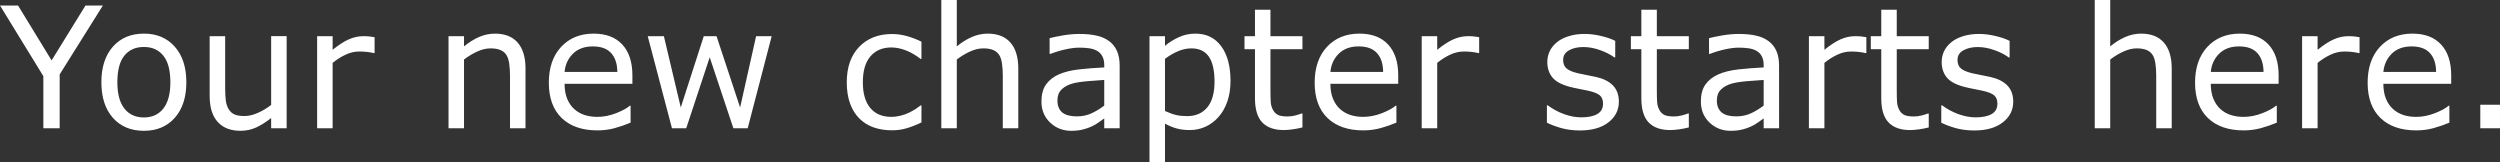 <?xml version="1.0" encoding="UTF-8" standalone="no"?>
<!-- Created with Inkscape (http://www.inkscape.org/) -->

<svg
   width="292.601mm"
   height="18.984mm"
   viewBox="0 0 292.601 18.984"
   version="1.1"
   id="svg5"
   xmlns="http://www.w3.org/2000/svg"
   xmlns:svg="http://www.w3.org/2000/svg">
  <rect x="0" y="0" width="292.601" height="18.984" fill="#333333" stroke="none"/>
  <defs
     id="defs2" />
  <g
     id="layer1"
     transform="translate(-3.7,-11.508)">
    <g
       aria-label="Your new chapter starts here."
       id="text1128"
       style="font-size:19.756px;font-family:'Arial Unicode MS';-inkscape-font-specification:'Arial Unicode MS';fill:#ffffff;stroke:#000000;stroke-width:0;stroke-linecap:round;stroke-miterlimit:4.1;stroke-dashoffset:12.8">
      <path
         id="path13456"
         style="font-family:sans-serif;-inkscape-font-specification:sans-serif"
         d="m 296.3,26.518 h -2.305 v -2.749 h 2.305 z m -5.711,-5.199 h -7.939 q 0,0.994 0.299,1.736 0.299,0.733 0.82,1.206 0.502,0.463 1.186,0.695 0.695,0.232 1.524,0.232 1.1,0 2.209,-0.434 1.119,-0.444 1.592,-0.868 h 0.097 v 1.977 q -0.916,0.386 -1.871,0.646 -0.955,0.26 -2.006,0.26 -2.682,0 -4.186,-1.447 -1.505,-1.457 -1.505,-4.129 0,-2.643 1.437,-4.196 1.447,-1.553 3.801,-1.553 2.18,0 3.357,1.273 1.186,1.273 1.186,3.617 z m -1.765,-1.389 q -0.01,-1.428 -0.723,-2.209 -0.704,-0.781 -2.151,-0.781 -1.457,0 -2.325,0.859 -0.859,0.859 -0.974,2.132 z m -8.961,-2.209 h -0.097 q -0.405,-0.096 -0.791,-0.135 -0.376,-0.048 -0.897,-0.048 -0.839,0 -1.621,0.376 -0.781,0.367 -1.505,0.955 v 7.65 h -1.813 V 15.743 h 1.813 v 1.592 q 1.08,-0.868 1.9,-1.225 0.83,-0.367 1.688,-0.367 0.473,0 0.685,0.029 0.212,0.019 0.637,0.087 z m -9.473,3.598 h -7.939 q 0,0.994 0.299,1.736 0.299,0.733 0.82,1.206 0.502,0.463 1.187,0.695 0.695,0.232 1.524,0.232 1.1,0 2.209,-0.434 1.119,-0.444 1.592,-0.868 h 0.097 v 1.977 q -0.916,0.386 -1.871,0.646 -0.955,0.26 -2.006,0.26 -2.682,0 -4.186,-1.447 -1.505,-1.457 -1.505,-4.129 0,-2.643 1.437,-4.196 1.447,-1.553 3.801,-1.553 2.18,0 3.357,1.273 1.186,1.273 1.186,3.617 z m -1.765,-1.389 q -0.01,-1.428 -0.723,-2.209 -0.704,-0.781 -2.151,-0.781 -1.457,0 -2.325,0.859 -0.859,0.859 -0.974,2.132 z m -10.746,6.588 h -1.814 v -6.135 q 0,-0.743 -0.087,-1.389 -0.087,-0.656 -0.318,-1.023 -0.241,-0.405 -0.695,-0.598 -0.453,-0.203 -1.177,-0.203 -0.743,0 -1.553,0.367 -0.81,0.367 -1.553,0.936 v 8.045 h -1.813 V 11.508 h 1.813 v 5.431 q 0.849,-0.704 1.756,-1.1 0.907,-0.395 1.862,-0.395 1.746,0 2.662,1.051 0.916,1.051 0.916,3.029 z m -18.55,-3.106 q 0,1.476 -1.225,2.421 -1.215,0.945 -3.328,0.945 -1.196,0 -2.199,-0.28 -0.994,-0.289 -1.669,-0.627 v -2.035 h 0.097 q 0.859,0.646 1.91,1.032 1.051,0.376 2.016,0.376 1.196,0 1.871,-0.386 0.675,-0.386 0.675,-1.215 0,-0.637 -0.367,-0.965 -0.367,-0.328 -1.408,-0.559 -0.386,-0.087 -1.013,-0.203 -0.617,-0.116 -1.129,-0.251 -1.418,-0.376 -2.016,-1.1 -0.588,-0.733 -0.588,-1.794 0,-0.666 0.27,-1.254 0.28,-0.588 0.839,-1.051 0.54,-0.453 1.37,-0.714 0.839,-0.27 1.871,-0.27 0.965,0 1.949,0.241 0.994,0.232 1.65,0.569 v 1.939 h -0.097 q -0.695,-0.511 -1.688,-0.859 -0.994,-0.357 -1.949,-0.357 -0.994,0 -1.678,0.386 -0.685,0.376 -0.685,1.129 0,0.666 0.415,1.003 0.405,0.338 1.312,0.55 0.502,0.116 1.119,0.232 0.627,0.116 1.042,0.212 1.264,0.289 1.949,0.994 0.685,0.714 0.685,1.891 z m -9.887,3.01 q -0.511,0.135 -1.119,0.222 -0.598,0.087 -1.071,0.087 -1.65,0 -2.508,-0.887 -0.859,-0.887 -0.859,-2.846 v -5.73 h -1.225 v -1.524 h 1.225 v -3.096 h 1.813 v 3.096 h 3.743 v 1.524 h -3.743 v 4.91 q 0,0.849 0.039,1.331 0.039,0.473 0.27,0.887 0.212,0.386 0.579,0.569 0.376,0.174 1.138,0.174 0.444,0 0.926,-0.125 0.482,-0.135 0.695,-0.222 h 0.097 z m -7.302,-8.701 h -0.097 q -0.405,-0.096 -0.791,-0.135 -0.376,-0.048 -0.897,-0.048 -0.839,0 -1.621,0.376 -0.781,0.367 -1.505,0.955 v 7.65 h -1.814 V 15.743 h 1.814 v 1.592 q 1.08,-0.868 1.9,-1.225 0.83,-0.367 1.688,-0.367 0.473,0 0.685,0.029 0.212,0.019 0.637,0.087 z m -10.215,8.797 h -1.804 v -1.148 q -0.241,0.164 -0.656,0.463 -0.405,0.289 -0.791,0.463 -0.453,0.222 -1.042,0.367 -0.588,0.154 -1.379,0.154 -1.457,0 -2.469,-0.965 -1.013,-0.965 -1.013,-2.46 0,-1.225 0.521,-1.977 0.531,-0.762 1.505,-1.196 0.984,-0.434 2.363,-0.588 1.379,-0.154 2.961,-0.232 v -0.28 q 0,-0.617 -0.222,-1.023 -0.212,-0.405 -0.617,-0.637 -0.386,-0.222 -0.926,-0.299 -0.54,-0.077 -1.129,-0.077 -0.714,0 -1.592,0.193 -0.878,0.183 -1.813,0.54 h -0.097 v -1.842 q 0.531,-0.145 1.534,-0.318 1.003,-0.174 1.977,-0.174 1.138,0 1.977,0.193 0.849,0.183 1.466,0.637 0.608,0.444 0.926,1.148 0.318,0.704 0.318,1.746 z m -1.804,-2.653 v -3 q -0.83,0.048 -1.958,0.145 -1.119,0.096 -1.775,0.28 -0.781,0.222 -1.264,0.695 -0.482,0.463 -0.482,1.283 0,0.926 0.559,1.399 0.559,0.463 1.707,0.463 0.955,0 1.746,-0.367 0.791,-0.376 1.466,-0.897 z m -8.759,2.556 q -0.511,0.135 -1.119,0.222 -0.598,0.087 -1.071,0.087 -1.65,0 -2.508,-0.887 -0.859,-0.887 -0.859,-2.846 v -5.73 h -1.225 v -1.524 h 1.225 v -3.096 h 1.813 v 3.096 h 3.743 v 1.524 h -3.743 v 4.91 q 0,0.849 0.039,1.331 0.039,0.473 0.27,0.887 0.212,0.386 0.579,0.569 0.376,0.174 1.138,0.174 0.444,0 0.926,-0.125 0.482,-0.135 0.695,-0.222 h 0.097 z m -8.19,-3.01 q 0,1.476 -1.225,2.421 -1.215,0.945 -3.328,0.945 -1.196,0 -2.199,-0.28 -0.994,-0.289 -1.669,-0.627 v -2.035 h 0.097 q 0.859,0.646 1.91,1.032 1.051,0.376 2.016,0.376 1.196,0 1.871,-0.386 0.675,-0.386 0.675,-1.215 0,-0.637 -0.367,-0.965 -0.367,-0.328 -1.408,-0.559 -0.386,-0.087 -1.013,-0.203 -0.617,-0.116 -1.129,-0.251 -1.418,-0.376 -2.016,-1.1 -0.588,-0.733 -0.588,-1.794 0,-0.666 0.27,-1.254 0.28,-0.588 0.839,-1.051 0.54,-0.453 1.37,-0.714 0.839,-0.27 1.871,-0.27 0.965,0 1.949,0.241 0.994,0.232 1.65,0.569 v 1.939 h -0.097 q -0.695,-0.511 -1.688,-0.859 -0.994,-0.357 -1.949,-0.357 -0.994,0 -1.678,0.386 -0.685,0.376 -0.685,1.129 0,0.666 0.415,1.003 0.405,0.338 1.312,0.55 0.502,0.116 1.119,0.232 0.627,0.116 1.042,0.212 1.264,0.289 1.949,0.994 0.685,0.714 0.685,1.891 z m -16.35,-5.691 h -0.097 q -0.405,-0.096 -0.791,-0.135 -0.376,-0.048 -0.897,-0.048 -0.839,0 -1.621,0.376 -0.781,0.367 -1.505,0.955 v 7.65 h -1.813 V 15.743 h 1.813 v 1.592 q 1.08,-0.868 1.9,-1.225 0.83,-0.367 1.688,-0.367 0.473,0 0.685,0.029 0.212,0.019 0.637,0.087 z m -9.473,3.598 h -7.939 q 0,0.994 0.299,1.736 0.299,0.733 0.82,1.206 0.502,0.463 1.186,0.695 0.695,0.232 1.524,0.232 1.1,0 2.209,-0.434 1.119,-0.444 1.592,-0.868 h 0.097 v 1.977 q -0.916,0.386 -1.871,0.646 -0.955,0.26 -2.006,0.26 -2.682,0 -4.186,-1.447 -1.505,-1.457 -1.505,-4.129 0,-2.643 1.437,-4.196 1.447,-1.553 3.801,-1.553 2.18,0 3.357,1.273 1.186,1.273 1.186,3.617 z m -1.765,-1.389 q -0.01,-1.428 -0.723,-2.209 -0.704,-0.781 -2.151,-0.781 -1.457,0 -2.325,0.859 -0.859,0.859 -0.974,2.132 z m -9.444,6.492 q -0.511,0.135 -1.119,0.222 -0.598,0.087 -1.071,0.087 -1.65,0 -2.508,-0.887 -0.859,-0.887 -0.859,-2.846 v -5.73 h -1.225 v -1.524 h 1.225 v -3.096 h 1.813 v 3.096 h 3.743 v 1.524 h -3.743 v 4.91 q 0,0.849 0.039,1.331 0.039,0.473 0.27,0.887 0.212,0.386 0.579,0.569 0.376,0.174 1.138,0.174 0.444,0 0.926,-0.125 0.482,-0.135 0.695,-0.222 h 0.097 z M 147.719,21 q 0,1.312 -0.376,2.402 -0.376,1.08 -1.061,1.833 -0.637,0.714 -1.505,1.109 -0.859,0.386 -1.823,0.386 -0.839,0 -1.524,-0.183 -0.675,-0.183 -1.379,-0.569 v 4.514 h -1.813 V 15.743 h 1.813 v 1.129 q 0.723,-0.608 1.621,-1.013 0.907,-0.415 1.929,-0.415 1.949,0 3.029,1.476 1.09,1.466 1.09,4.08 z m -1.871,0.048 q 0,-1.949 -0.666,-2.913 -0.666,-0.965 -2.045,-0.965 -0.781,0 -1.572,0.338 -0.791,0.338 -1.514,0.887 v 6.106 q 0.772,0.347 1.322,0.473 0.559,0.125 1.264,0.125 1.514,0 2.363,-1.023 0.849,-1.023 0.849,-3.029 z m -11.103,5.469 h -1.804 v -1.148 q -0.241,0.164 -0.656,0.463 -0.405,0.289 -0.791,0.463 -0.453,0.222 -1.042,0.367 -0.588,0.154 -1.379,0.154 -1.457,0 -2.469,-0.965 -1.013,-0.965 -1.013,-2.46 0,-1.225 0.521,-1.977 0.531,-0.762 1.505,-1.196 0.984,-0.434 2.363,-0.588 1.379,-0.154 2.961,-0.232 v -0.28 q 0,-0.617 -0.222,-1.023 -0.212,-0.405 -0.617,-0.637 -0.386,-0.222 -0.926,-0.299 -0.54,-0.077 -1.129,-0.077 -0.714,0 -1.592,0.193 -0.878,0.183 -1.813,0.54 h -0.097 v -1.842 q 0.531,-0.145 1.534,-0.318 1.003,-0.174 1.977,-0.174 1.138,0 1.977,0.193 0.849,0.183 1.466,0.637 0.608,0.444 0.926,1.148 0.318,0.704 0.318,1.746 z m -1.804,-2.653 v -3 q -0.83,0.048 -1.958,0.145 -1.119,0.096 -1.775,0.28 -0.781,0.222 -1.264,0.695 -0.482,0.463 -0.482,1.283 0,0.926 0.559,1.399 0.559,0.463 1.707,0.463 0.955,0 1.746,-0.367 0.791,-0.376 1.466,-0.897 z m -10.061,2.653 h -1.813 v -6.135 q 0,-0.743 -0.087,-1.389 -0.087,-0.656 -0.318,-1.023 -0.241,-0.405 -0.695,-0.598 -0.453,-0.203 -1.177,-0.203 -0.743,0 -1.553,0.367 -0.81,0.367 -1.553,0.936 v 8.045 h -1.813 V 11.508 h 1.813 v 5.431 q 0.849,-0.704 1.756,-1.1 0.907,-0.395 1.862,-0.395 1.746,0 2.662,1.051 0.916,1.051 0.916,3.029 z m -11.334,-0.675 q -0.907,0.434 -1.727,0.675 -0.81,0.241 -1.727,0.241 -1.167,0 -2.141,-0.338 -0.974,-0.347 -1.669,-1.042 -0.704,-0.695 -1.09,-1.756 -0.386,-1.061 -0.386,-2.479 0,-2.643 1.447,-4.148 1.457,-1.505 3.839,-1.505 0.926,0 1.814,0.26 0.897,0.26 1.64,0.637 v 2.016 h -0.097 q -0.83,-0.646 -1.717,-0.994 -0.878,-0.347 -1.717,-0.347 -1.543,0 -2.441,1.042 -0.887,1.032 -0.887,3.039 0,1.949 0.868,3 0.878,1.042 2.46,1.042 0.55,0 1.119,-0.145 0.569,-0.145 1.023,-0.376 0.396,-0.203 0.743,-0.424 0.347,-0.232 0.55,-0.395 h 0.097 z M 94.018,15.743 91.211,26.518 h -1.678 l -2.768,-8.305 -2.749,8.305 H 82.346 L 79.51,15.743 h 1.891 l 1.977,8.344 2.691,-8.344 h 1.495 l 2.759,8.344 1.871,-8.344 z m -16.302,5.576 h -7.939 q 0,0.994 0.299,1.736 0.299,0.733 0.82,1.206 0.502,0.463 1.186,0.695 0.695,0.232 1.524,0.232 1.1,0 2.209,-0.434 1.119,-0.444 1.592,-0.868 h 0.096 v 1.977 q -0.916,0.386 -1.871,0.646 -0.955,0.26 -2.006,0.26 -2.682,0 -4.186,-1.447 -1.505,-1.457 -1.505,-4.129 0,-2.643 1.437,-4.196 1.447,-1.553 3.801,-1.553 2.18,0 3.357,1.273 1.186,1.273 1.186,3.617 z m -1.765,-1.389 q -0.01,-1.428 -0.723,-2.209 -0.704,-0.781 -2.151,-0.781 -1.457,0 -2.325,0.859 -0.859,0.859 -0.974,2.132 z M 65.204,26.518 H 63.391 v -6.135 q 0,-0.743 -0.087,-1.389 -0.087,-0.656 -0.318,-1.023 -0.241,-0.405 -0.695,-0.598 -0.453,-0.203 -1.177,-0.203 -0.743,0 -1.553,0.367 -0.81,0.367 -1.553,0.936 v 8.045 h -1.813 V 15.743 h 1.814 v 1.196 q 0.849,-0.704 1.756,-1.1 0.907,-0.395 1.862,-0.395 1.746,0 2.662,1.051 0.916,1.051 0.916,3.029 z M 47.542,17.72 h -0.096 q -0.405,-0.096 -0.791,-0.135 -0.376,-0.048 -0.897,-0.048 -0.839,0 -1.621,0.376 -0.781,0.367 -1.505,0.955 v 7.65 H 40.818 V 15.743 h 1.814 v 1.592 q 1.08,-0.868 1.9,-1.225 0.83,-0.367 1.688,-0.367 0.473,0 0.685,0.029 0.212,0.019 0.637,0.087 z m -10.293,8.797 h -1.814 v -1.196 q -0.916,0.723 -1.756,1.109 -0.839,0.386 -1.852,0.386 -1.698,0 -2.643,-1.032 -0.945,-1.042 -0.945,-3.048 v -6.994 h 1.814 v 6.135 q 0,0.82 0.077,1.408 0.077,0.579 0.328,0.994 0.26,0.424 0.675,0.617 0.415,0.193 1.206,0.193 0.704,0 1.534,-0.367 0.839,-0.367 1.563,-0.936 v -8.045 h 1.814 z M 25.51,21.135 q 0,2.633 -1.35,4.158 -1.35,1.524 -3.617,1.524 -2.286,0 -3.637,-1.524 -1.341,-1.524 -1.341,-4.158 0,-2.633 1.341,-4.158 1.35,-1.534 3.637,-1.534 2.267,0 3.617,1.534 1.35,1.524 1.35,4.158 z m -1.871,0 q 0,-2.093 -0.82,-3.106 -0.82,-1.023 -2.277,-1.023 -1.476,0 -2.296,1.023 -0.81,1.013 -0.81,3.106 0,2.026 0.82,3.077 0.82,1.042 2.286,1.042 1.447,0 2.267,-1.032 0.83,-1.042 0.83,-3.087 z m -7.9,-8.981 -5.055,8.064 v 6.299 H 8.774 v -6.096 l -5.074,-8.267 h 2.113 l 3.926,6.424 3.965,-6.424 z" />
    </g>
  </g>
</svg>
